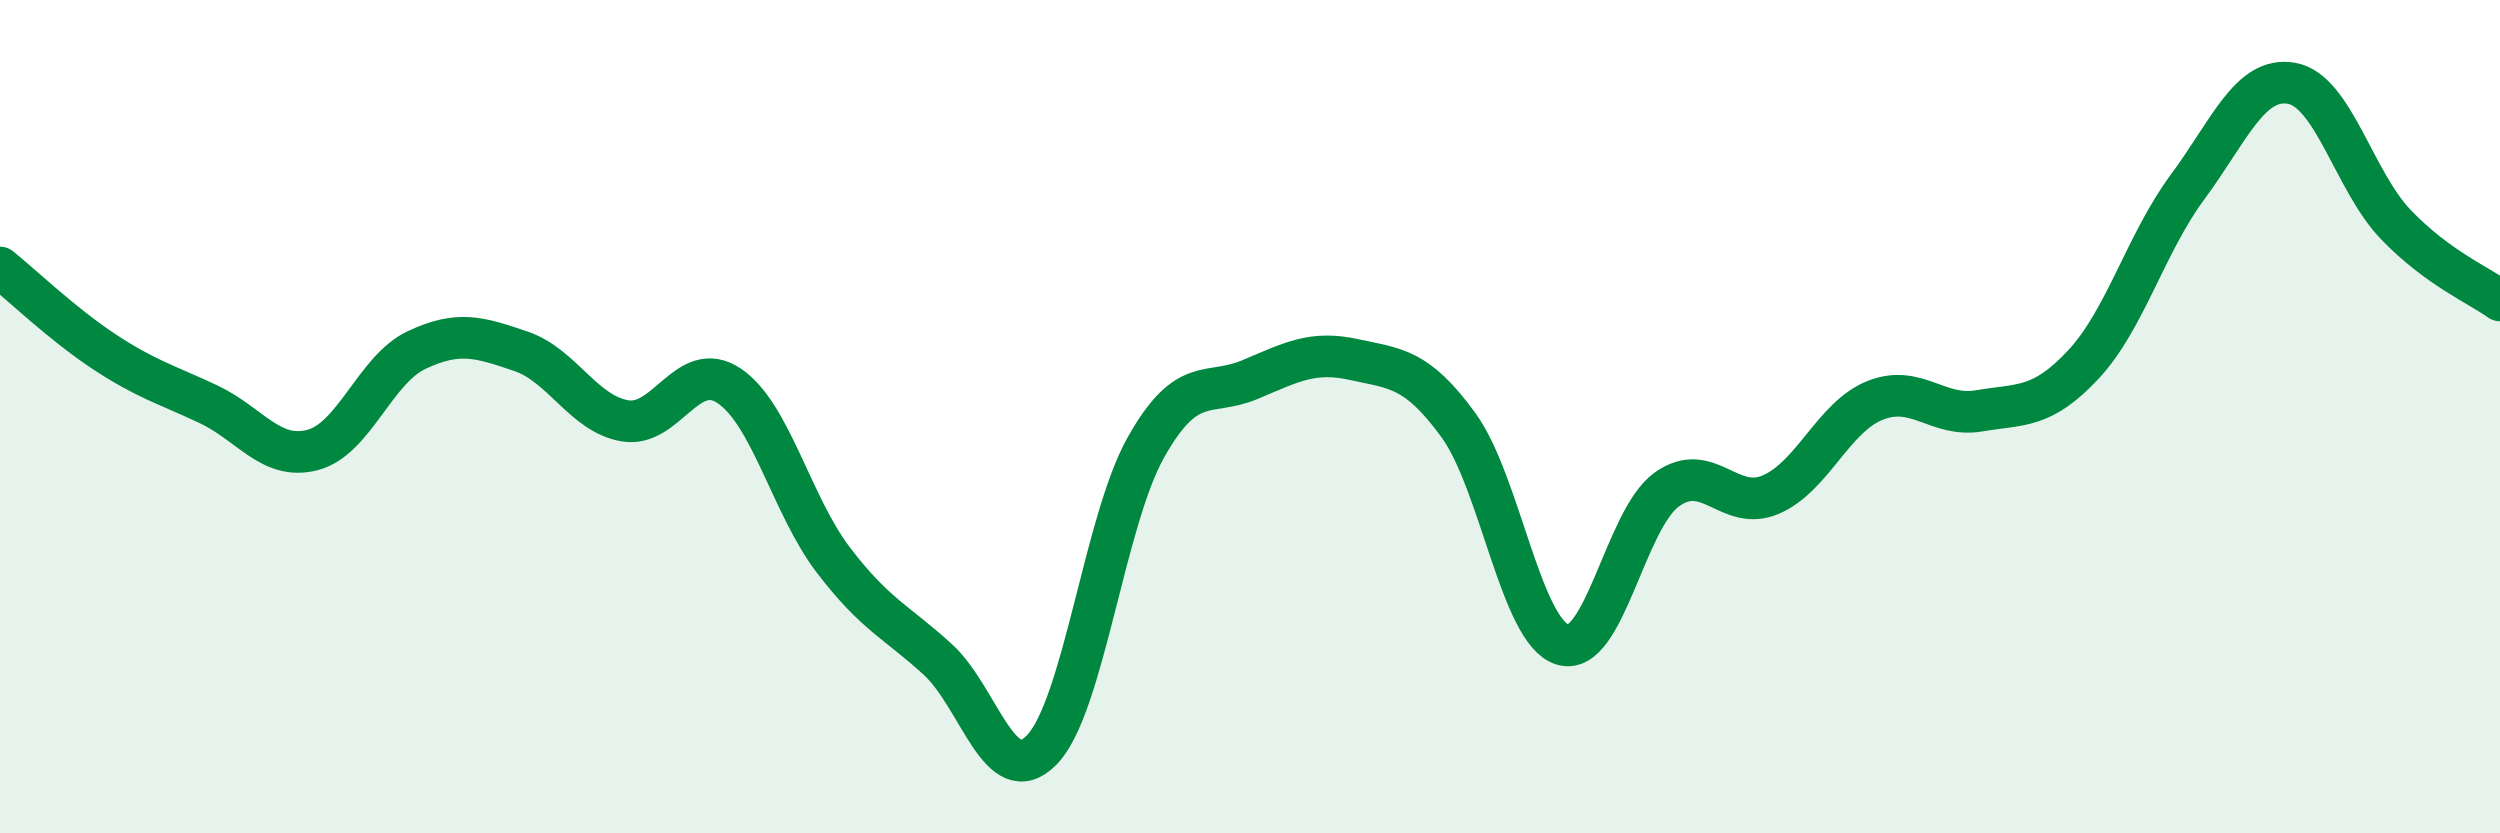 
    <svg width="60" height="20" viewBox="0 0 60 20" xmlns="http://www.w3.org/2000/svg">
      <path
        d="M 0,6.42 C 0.5,6.82 1.5,7.78 2.5,8.44 C 3.5,9.1 4,9.23 5,9.7 C 6,10.17 6.5,11.06 7.5,10.8 C 8.5,10.54 9,8.87 10,8.4 C 11,7.93 11.5,8.09 12.5,8.43 C 13.5,8.77 14,9.93 15,10.1 C 16,10.27 16.5,8.59 17.5,9.26 C 18.5,9.93 19,12.13 20,13.44 C 21,14.75 21.5,14.91 22.5,15.82 C 23.5,16.73 24,19.02 25,18 C 26,16.98 26.5,12.52 27.5,10.74 C 28.5,8.96 29,9.53 30,9.11 C 31,8.69 31.5,8.41 32.5,8.63 C 33.5,8.85 34,8.83 35,10.2 C 36,11.57 36.5,15.16 37.5,15.47 C 38.5,15.78 39,12.47 40,11.75 C 41,11.03 41.5,12.3 42.5,11.87 C 43.5,11.44 44,10.01 45,9.61 C 46,9.21 46.5,10.03 47.5,9.86 C 48.5,9.69 49,9.82 50,8.75 C 51,7.68 51.5,5.84 52.5,4.49 C 53.5,3.14 54,1.82 55,2 C 56,2.18 56.5,4.35 57.5,5.39 C 58.5,6.43 59.5,6.85 60,7.21L60 20L0 20Z"
        fill="#008740"
        opacity="0.1"
        stroke-linecap="round"
        stroke-linejoin="round"
      />
      <path
        d="M 0,6.42 C 0.5,6.82 1.5,7.78 2.5,8.44 C 3.5,9.1 4,9.23 5,9.7 C 6,10.17 6.5,11.06 7.5,10.8 C 8.5,10.54 9,8.87 10,8.4 C 11,7.93 11.5,8.09 12.5,8.43 C 13.5,8.77 14,9.93 15,10.1 C 16,10.27 16.5,8.59 17.5,9.26 C 18.5,9.93 19,12.13 20,13.44 C 21,14.75 21.5,14.91 22.5,15.82 C 23.5,16.73 24,19.02 25,18 C 26,16.98 26.5,12.52 27.5,10.74 C 28.5,8.96 29,9.53 30,9.11 C 31,8.69 31.5,8.41 32.5,8.63 C 33.5,8.85 34,8.83 35,10.2 C 36,11.57 36.5,15.16 37.5,15.47 C 38.5,15.78 39,12.47 40,11.75 C 41,11.03 41.5,12.3 42.5,11.87 C 43.5,11.44 44,10.01 45,9.61 C 46,9.21 46.5,10.03 47.5,9.86 C 48.5,9.69 49,9.82 50,8.75 C 51,7.68 51.5,5.84 52.5,4.49 C 53.5,3.14 54,1.82 55,2 C 56,2.18 56.5,4.35 57.5,5.39 C 58.5,6.43 59.5,6.85 60,7.21"
        stroke="#008740"
        stroke-width="1"
        fill="none"
        stroke-linecap="round"
        stroke-linejoin="round"
      />
    </svg>
  